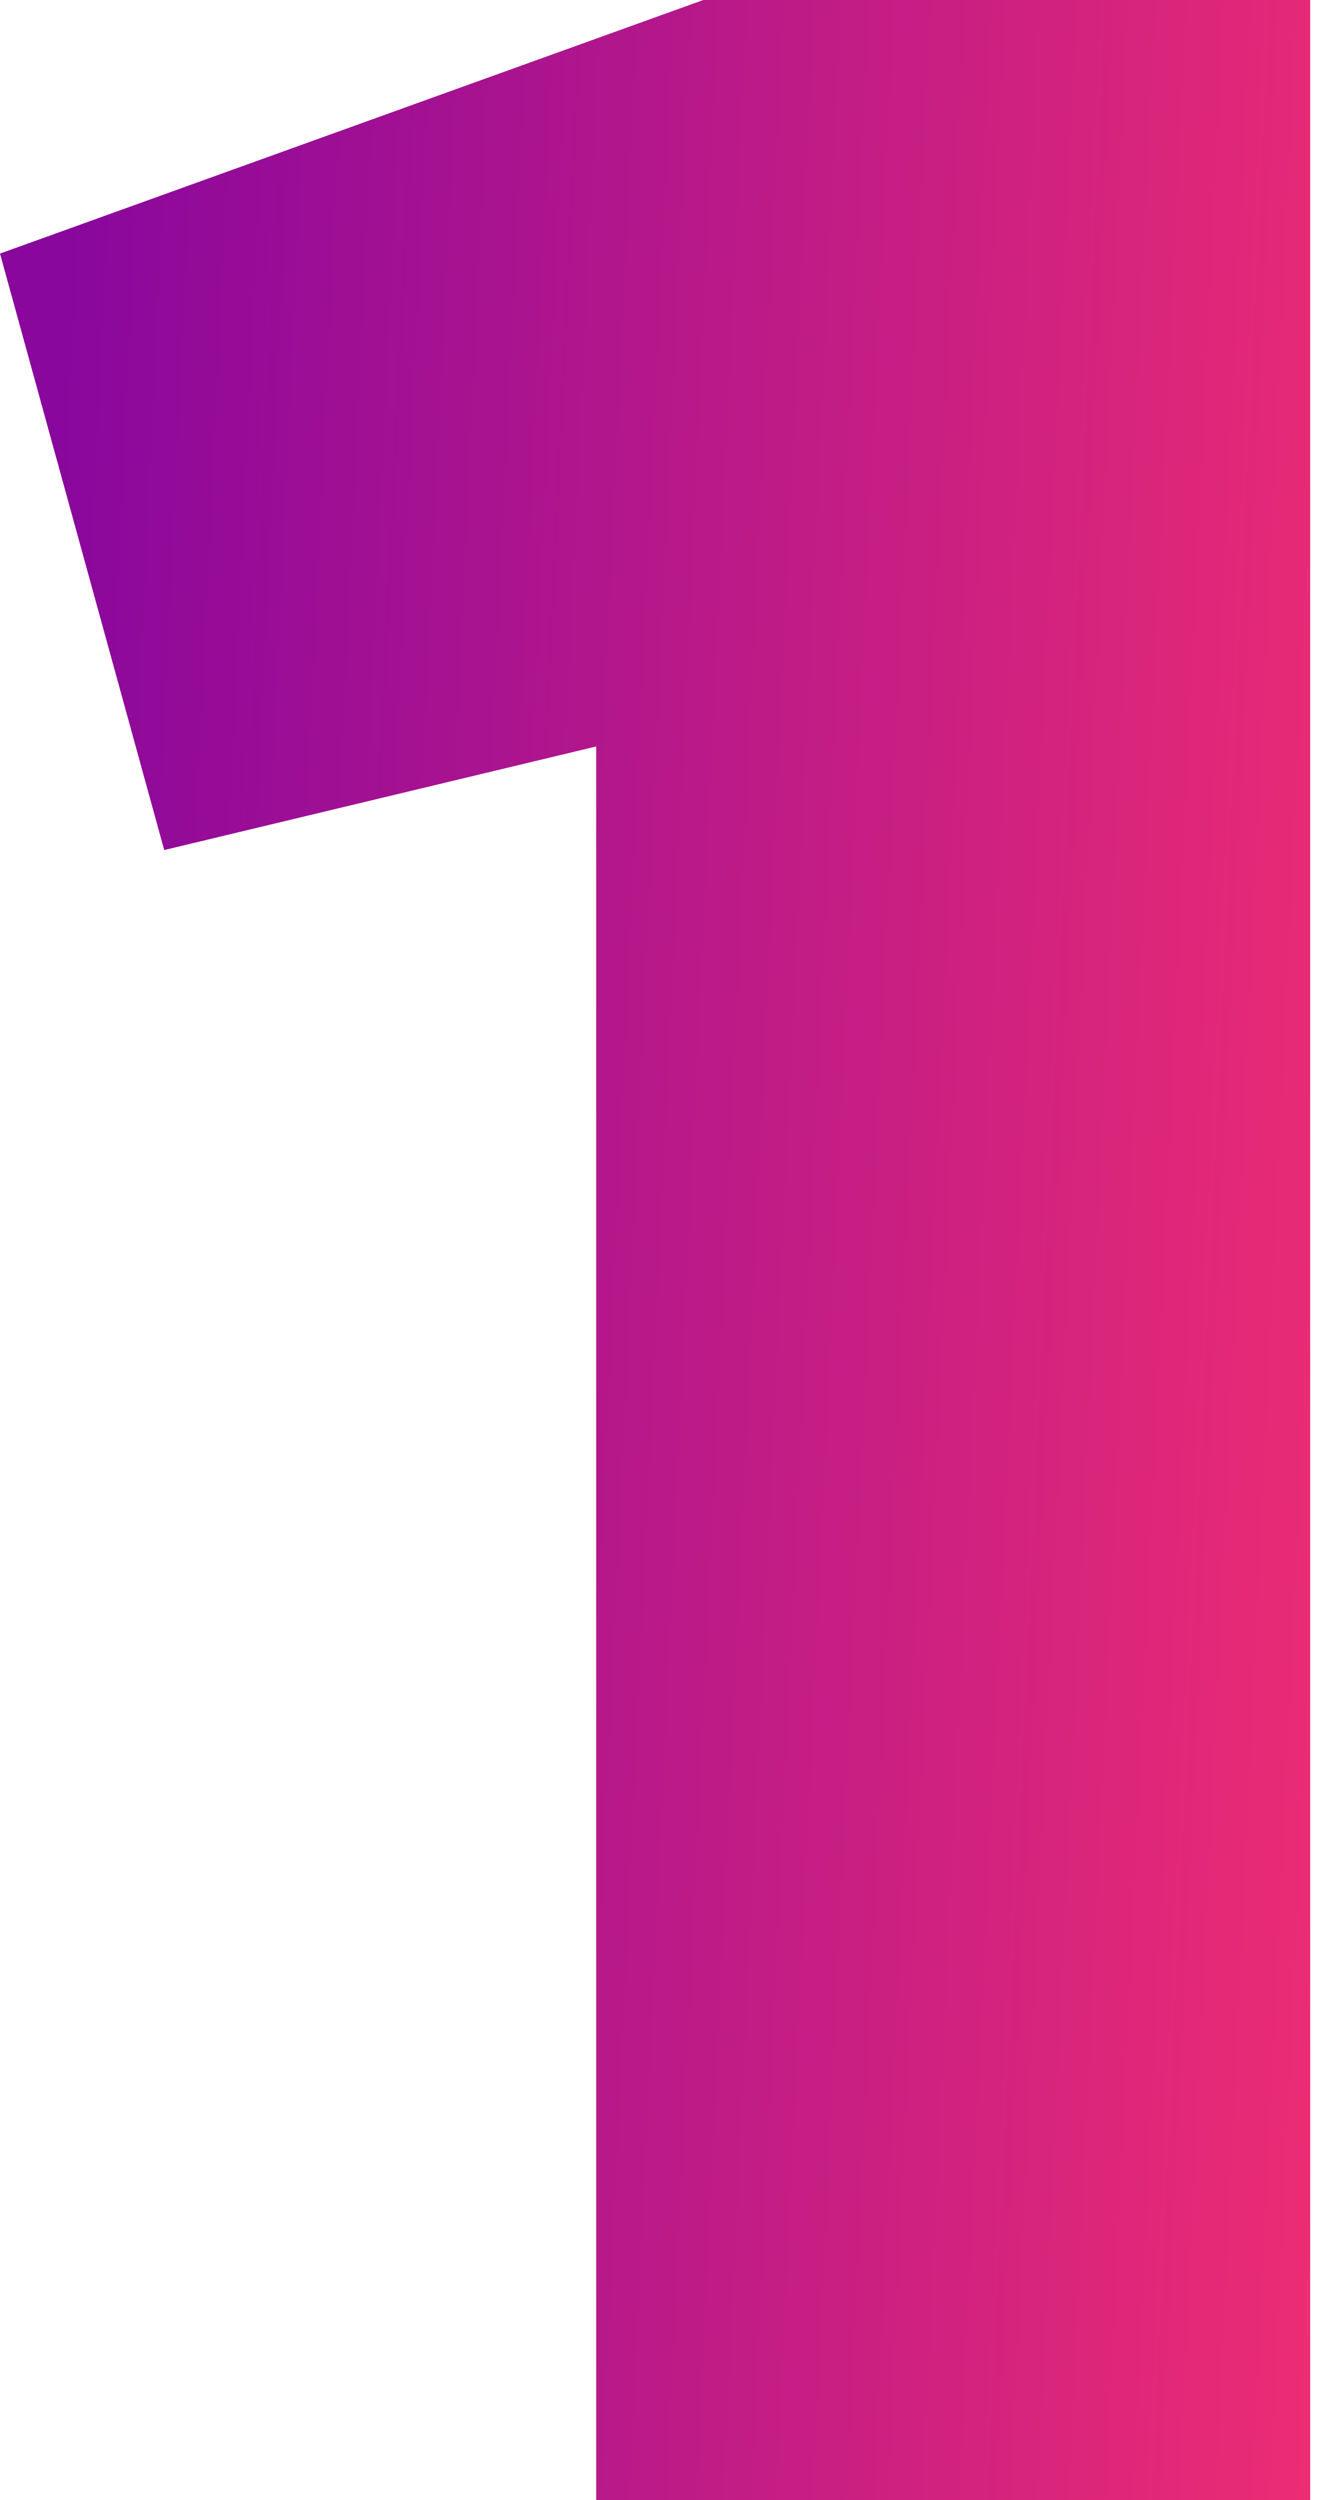 <?xml version="1.0" encoding="UTF-8"?> <svg xmlns="http://www.w3.org/2000/svg" width="63" height="119" viewBox="0 0 63 119" fill="none"> <path d="M33.49 -8.10623e-06H62.39V119H28.39V35.53L7.82 40.46L0 12.07L33.49 -8.10623e-06Z" fill="url(#paint0_linear)"></path> <defs> <linearGradient id="paint0_linear" x1="4.672" y1="-28.385" x2="81.22" y2="-24.775" gradientUnits="userSpaceOnUse"> <stop stop-color="#89079D"></stop> <stop offset="1" stop-color="#FF336C"></stop> </linearGradient> </defs> </svg> 